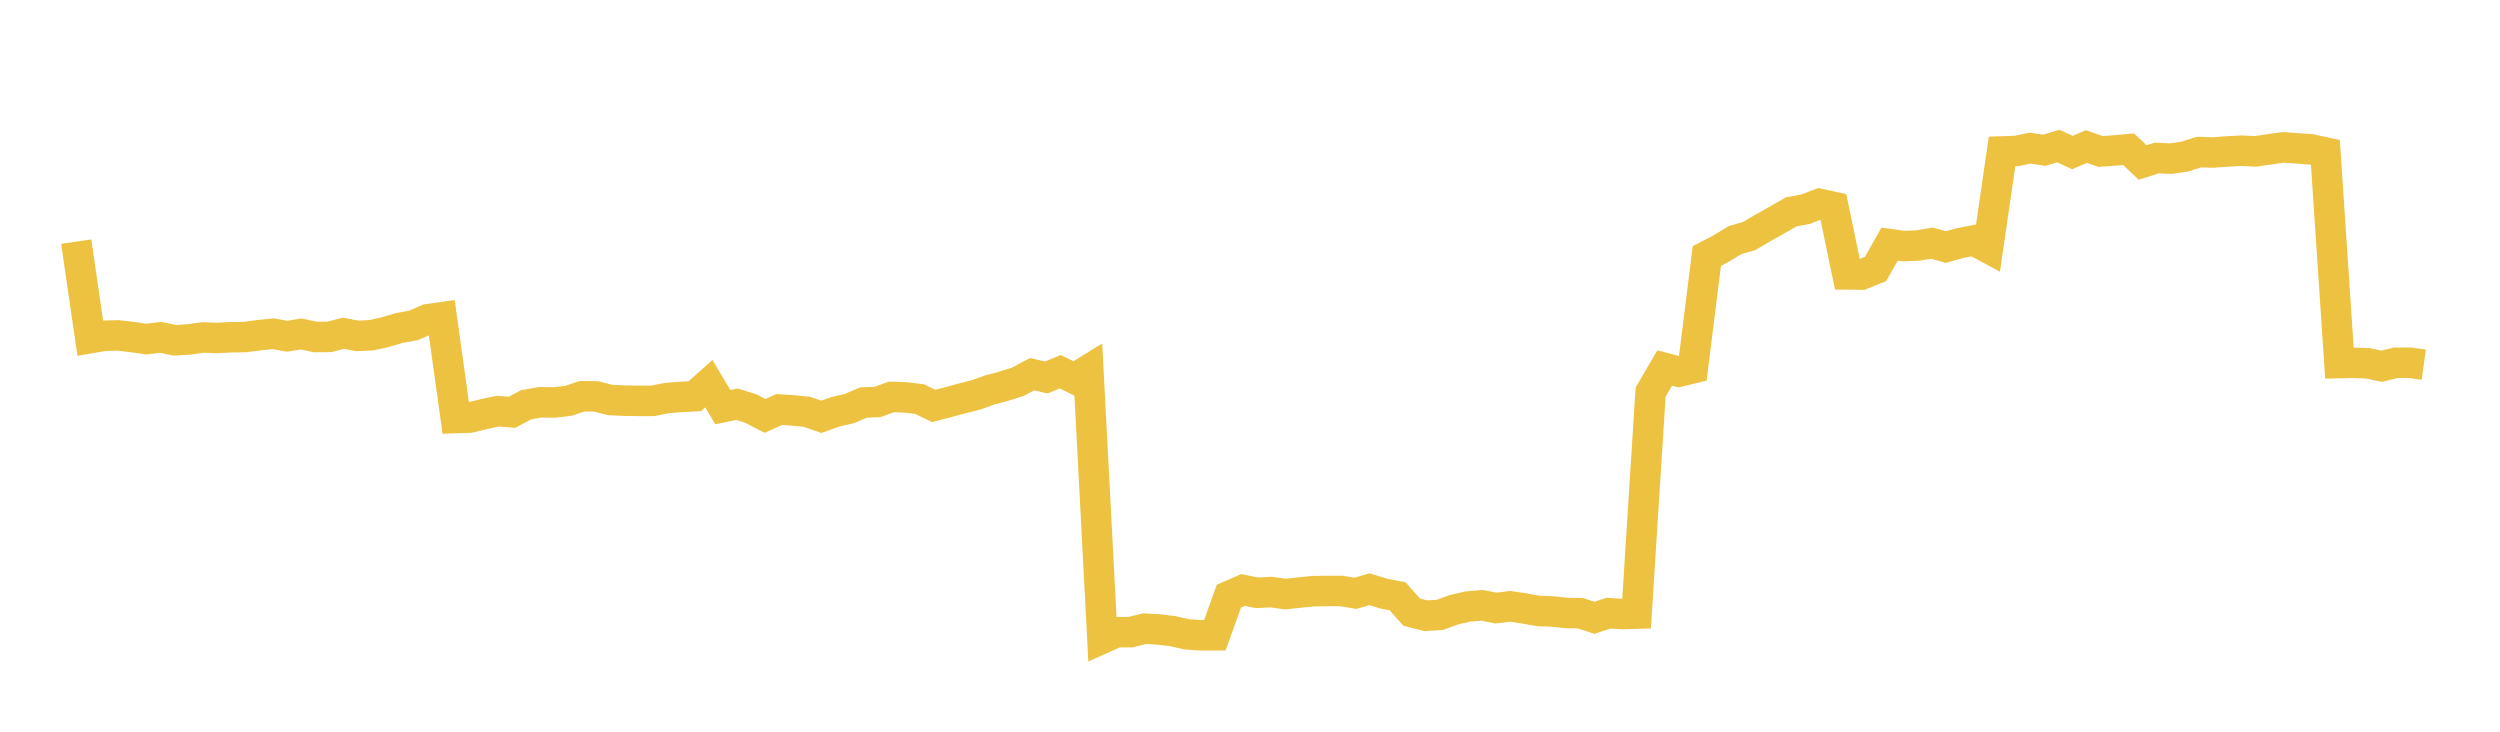 <svg width="164" height="48" xmlns="http://www.w3.org/2000/svg" xmlns:xlink="http://www.w3.org/1999/xlink"><path fill="none" stroke="rgb(237,194,64)" stroke-width="2" d="M5,15.852L5.922,22.183L6.844,22.026L7.766,22.003L8.689,22.114L9.611,22.243L10.533,22.128L11.455,22.323L12.377,22.27L13.299,22.137L14.222,22.172L15.144,22.124L16.066,22.11L16.988,21.989L17.91,21.893L18.832,22.058L19.754,21.906L20.677,22.107L21.599,22.101L22.521,21.863L23.443,22.035L24.365,21.993L25.287,21.784L26.21,21.512L27.132,21.346L28.054,20.941L28.976,20.81L29.898,27.425L30.82,27.393L31.743,27.164L32.665,26.972L33.587,27.047L34.509,26.552L35.431,26.39L36.353,26.404L37.275,26.293L38.198,25.991L39.12,26.007L40.042,26.243L40.964,26.283L41.886,26.297L42.808,26.297L43.731,26.114L44.653,26.039L45.575,25.994L46.497,25.168L47.419,26.709L48.341,26.515L49.263,26.805L50.186,27.284L51.108,26.865L52.03,26.925L52.952,27.017L53.874,27.343L54.796,27.015L55.719,26.803L56.641,26.403L57.563,26.373L58.485,26.034L59.407,26.07L60.329,26.182L61.251,26.628L62.174,26.388L63.096,26.141L64.018,25.908L64.94,25.578L65.862,25.332L66.784,25.039L67.707,24.545L68.629,24.764L69.551,24.384L70.473,24.837L71.395,24.268L72.317,41.884L73.24,41.471L74.162,41.468L75.084,41.24L76.006,41.293L76.928,41.403L77.85,41.612L78.772,41.676L79.695,41.674L80.617,39.102L81.539,38.704L82.461,38.89L83.383,38.838L84.305,38.971L85.228,38.875L86.15,38.78L87.072,38.768L87.994,38.768L88.916,38.922L89.838,38.653L90.76,38.938L91.683,39.116L92.605,40.155L93.527,40.391L94.449,40.337L95.371,39.999L96.293,39.786L97.216,39.709L98.138,39.888L99.06,39.775L99.982,39.913L100.904,40.078L101.826,40.112L102.749,40.211L103.671,40.224L104.593,40.527L105.515,40.224L106.437,40.28L107.359,40.254L108.281,25.723L109.204,24.14L110.126,24.383L111.048,24.16L111.97,16.791L112.892,16.312L113.814,15.752L114.737,15.487L115.659,14.944L116.581,14.43L117.503,13.898L118.425,13.729L119.347,13.375L120.269,13.573L121.192,18.002L122.114,18.014L123.036,17.643L123.958,16.016L124.88,16.143L125.802,16.109L126.725,15.95L127.647,16.207L128.569,15.948L129.491,15.773L130.413,16.267L131.335,9.935L132.257,9.907L133.18,9.717L134.102,9.858L135.024,9.581L135.946,10.008L136.868,9.612L137.79,9.936L138.713,9.87L139.635,9.79L140.557,10.66L141.479,10.364L142.401,10.406L143.323,10.273L144.246,9.978L145.168,10.005L146.09,9.936L147.012,9.886L147.934,9.931L148.856,9.8L149.778,9.666L150.701,9.735L151.623,9.8L152.545,10.003L153.467,23.82L154.389,23.801L155.311,23.832L156.234,24.025L157.156,23.8L158.078,23.794L159,23.923"></path></svg>